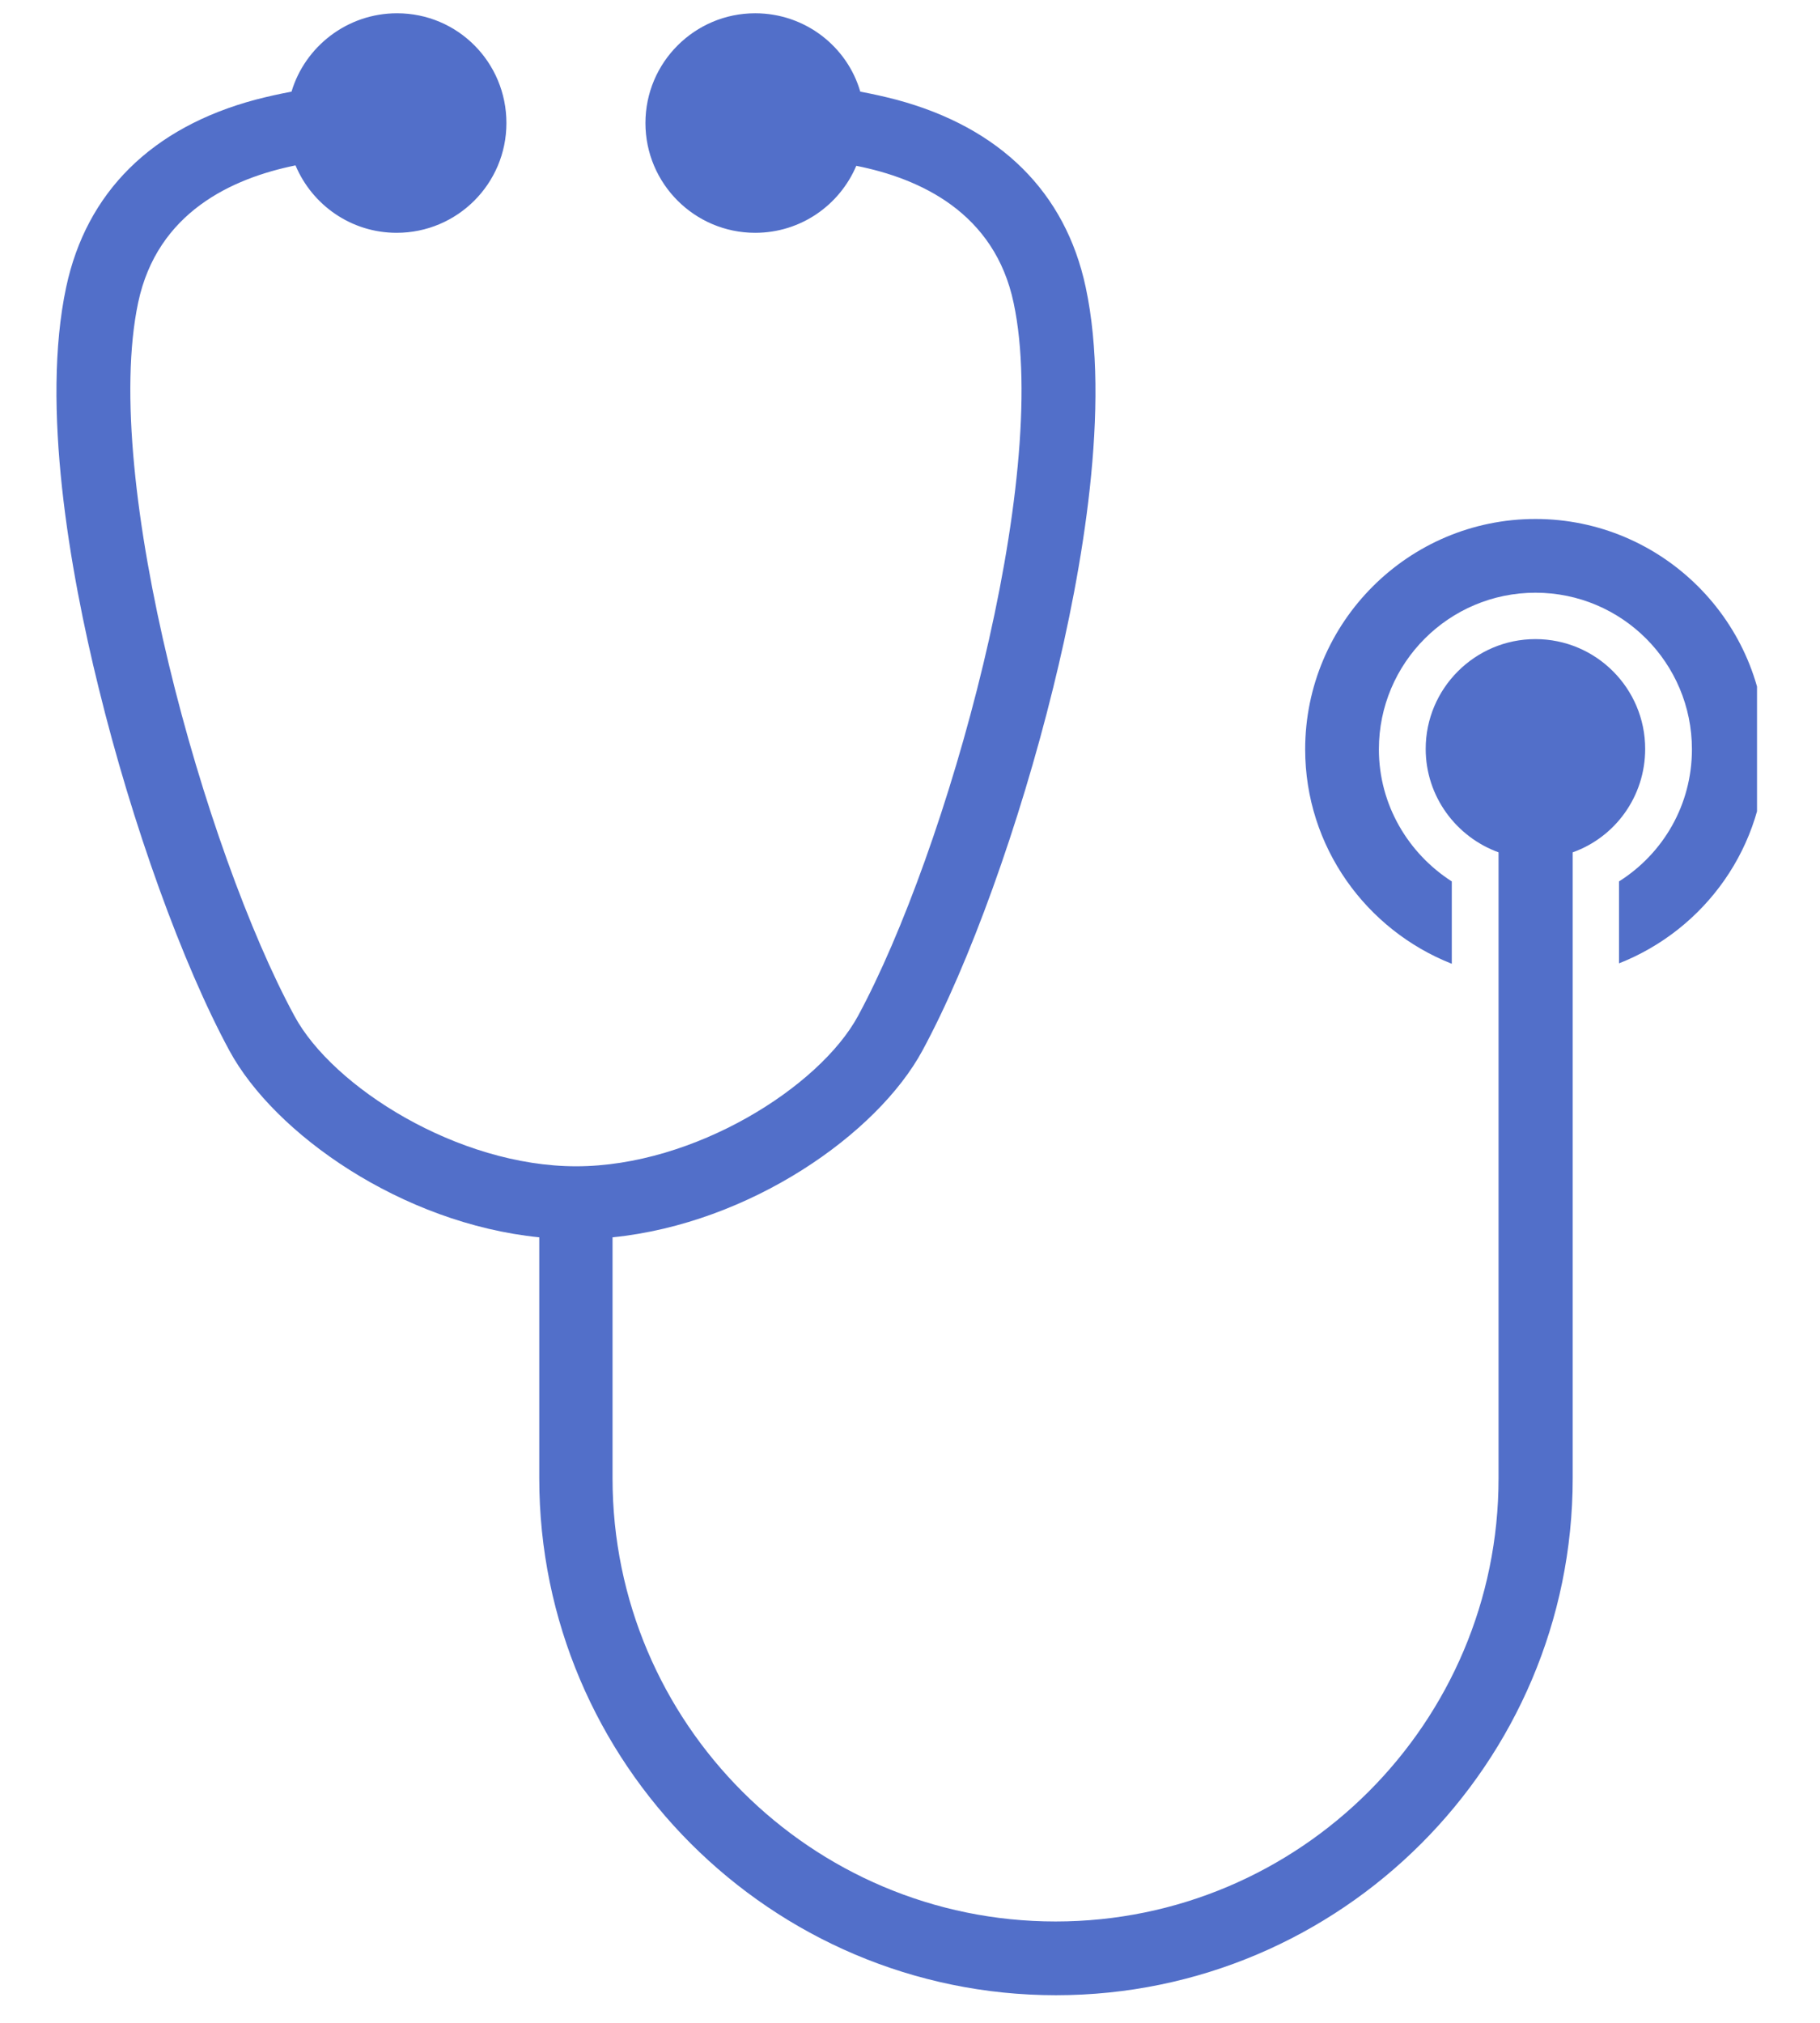 <svg xmlns="http://www.w3.org/2000/svg" xmlns:xlink="http://www.w3.org/1999/xlink" width="45" zoomAndPan="magnify" viewBox="0 0 33.75 37.5" height="50" preserveAspectRatio="xMidYMid meet" version="1.0"><defs><clipPath id="d5d62355e9"><path d="M 1 0.234 L 31 0.234 L 31 37 L 1 37 Z M 1 0.234 " clip-rule="nonzero"/></clipPath><clipPath id="1f7eef7cf5"><path d="M 24 9 L 32.582 9 L 32.582 18 L 24 18 Z M 24 9 " clip-rule="nonzero"/></clipPath></defs><g clip-path="url(#d5d62355e9)"><path fill="#526fc9" d="M 30.508 13.883 C 30.508 12.762 29.598 11.848 28.473 11.848 C 27.352 11.848 26.438 12.762 26.438 13.883 C 26.438 14.766 27.004 15.516 27.789 15.801 L 27.789 27.406 C 27.789 31.934 24.109 35.621 19.574 35.621 C 15.043 35.621 11.359 31.941 11.359 27.406 L 11.359 22.938 C 13.91 22.68 16.27 21.02 17.105 19.477 C 17.973 17.875 18.906 15.289 19.531 12.746 C 20.066 10.578 20.605 7.527 20.133 5.324 C 19.758 3.566 18.547 2.363 16.621 1.848 C 16.395 1.789 16.164 1.738 15.953 1.699 C 15.711 0.863 14.93 0.246 14.004 0.246 C 12.883 0.246 11.969 1.156 11.969 2.281 C 11.969 3.406 12.883 4.316 14.004 4.316 C 14.852 4.316 15.57 3.801 15.879 3.074 C 17.062 3.309 18.445 3.941 18.797 5.617 C 19.496 8.902 17.555 15.797 15.91 18.836 C 15.195 20.152 12.875 21.621 10.684 21.621 C 8.492 21.621 6.172 20.152 5.461 18.836 C 3.805 15.789 1.867 8.895 2.562 5.609 C 2.918 3.934 4.305 3.305 5.48 3.066 C 5.789 3.801 6.512 4.316 7.355 4.316 C 8.48 4.316 9.391 3.406 9.391 2.281 C 9.391 1.156 8.488 0.246 7.363 0.246 C 6.438 0.246 5.656 0.863 5.406 1.699 C 5.195 1.738 4.965 1.789 4.738 1.848 C 2.812 2.363 1.602 3.566 1.227 5.324 C 0.758 7.527 1.293 10.578 1.828 12.746 C 2.453 15.297 3.387 17.875 4.254 19.477 C 5.09 21.02 7.449 22.68 10 22.938 L 10 27.406 C 10 32.688 14.301 36.988 19.582 36.988 C 24.867 36.988 29.164 32.688 29.164 27.406 L 29.164 15.801 C 29.945 15.523 30.508 14.773 30.508 13.883 Z M 30.508 13.883 " fill-opacity="1" fill-rule="nonzero"/></g><g clip-path="url(#1f7eef7cf5)"><path fill="#526fc9" d="M 28.473 9.621 C 26.121 9.621 24.203 11.535 24.203 13.891 C 24.203 15.699 25.336 17.242 26.922 17.867 L 26.922 16.34 C 26.117 15.824 25.57 14.922 25.57 13.891 C 25.57 12.289 26.871 10.988 28.473 10.988 C 30.078 10.988 31.375 12.289 31.375 13.891 C 31.375 14.922 30.84 15.824 30.023 16.34 L 30.023 17.859 C 31.613 17.234 32.742 15.691 32.742 13.883 C 32.742 11.535 30.824 9.621 28.473 9.621 Z M 28.473 9.621 " fill-opacity="1" fill-rule="nonzero"/></g></svg>